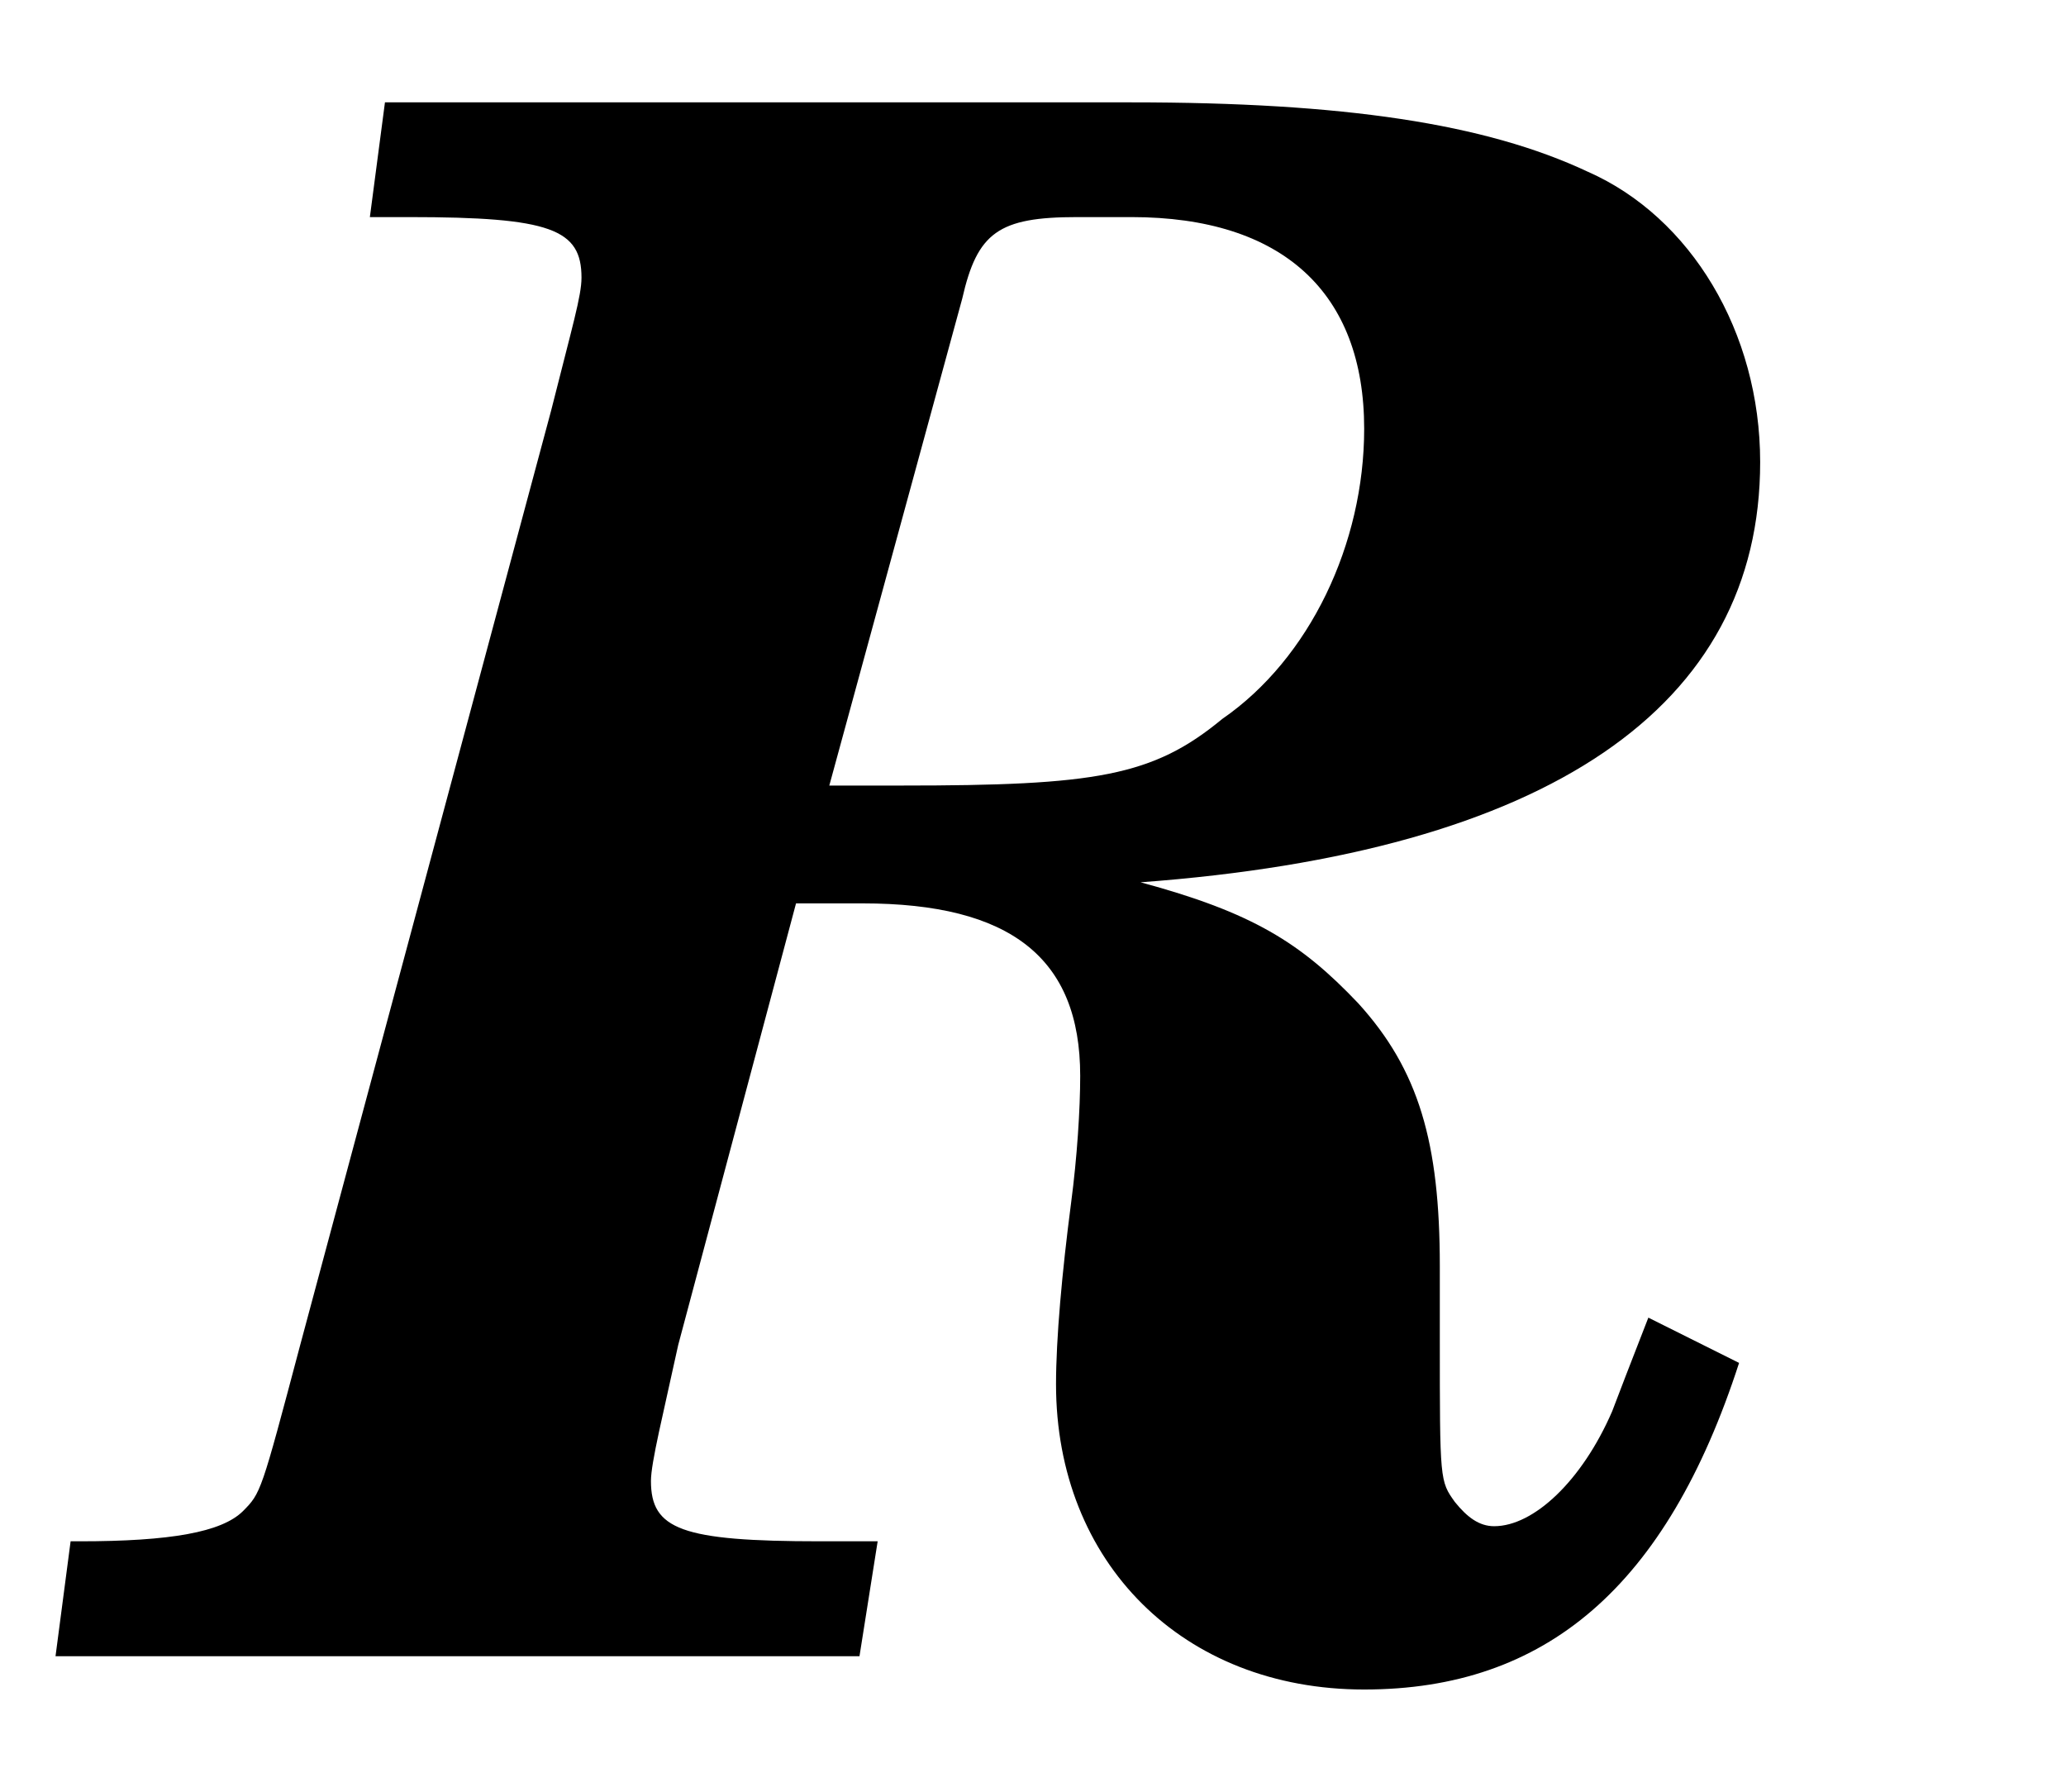 <?xml version="1.0" encoding="UTF-8"?>
<svg xmlns="http://www.w3.org/2000/svg" xmlns:xlink="http://www.w3.org/1999/xlink" viewBox="0 0 10.68 9.26" version="1.2">
<defs>
<g>
<symbol overflow="visible" id="glyph0-0">
<path style="stroke:none;" d=""/>
</symbol>
<symbol overflow="visible" id="glyph0-1">
<path style="stroke:none;" d="M 3.375 -3.891 L 3.719 -3.891 C 4.484 -3.891 4.844 -3.609 4.844 -3 C 4.844 -2.828 4.828 -2.578 4.797 -2.344 C 4.75 -1.984 4.719 -1.641 4.719 -1.406 C 4.719 -0.484 5.375 0.172 6.312 0.172 C 7.25 0.172 7.875 -0.359 8.25 -1.516 L 7.781 -1.75 C 7.672 -1.469 7.641 -1.391 7.594 -1.266 C 7.438 -0.906 7.188 -0.672 6.984 -0.672 C 6.906 -0.672 6.844 -0.719 6.781 -0.797 C 6.703 -0.906 6.703 -0.906 6.703 -1.641 L 6.703 -2.016 C 6.703 -2.656 6.594 -3.031 6.281 -3.375 C 5.984 -3.688 5.734 -3.844 5.156 -4 C 7.266 -4.156 8.359 -4.906 8.359 -6.172 C 8.359 -6.844 8 -7.438 7.469 -7.672 C 6.938 -7.922 6.203 -8.031 5.109 -8.031 L 1.25 -8.031 L 1.172 -7.438 L 1.375 -7.438 C 2.109 -7.438 2.266 -7.375 2.266 -7.125 C 2.266 -7.031 2.219 -6.875 2.109 -6.438 L 0.812 -1.609 C 0.609 -0.844 0.609 -0.844 0.516 -0.75 C 0.406 -0.641 0.141 -0.594 -0.328 -0.594 L -0.375 -0.594 L -0.453 0 L 3.703 0 L 3.797 -0.594 L 3.5 -0.594 C 2.781 -0.594 2.625 -0.656 2.625 -0.906 C 2.625 -1 2.688 -1.25 2.766 -1.609 Z M 3.547 -4.5 L 4.234 -7.016 C 4.312 -7.359 4.422 -7.438 4.828 -7.438 L 5.109 -7.438 C 5.891 -7.438 6.312 -7.047 6.312 -6.344 C 6.312 -5.75 6.031 -5.156 5.578 -4.844 C 5.219 -4.547 4.922 -4.5 3.922 -4.5 Z M 3.547 -4.5 "/>
</symbol>
</g>
</defs>
<g id="surface1">
<g style="fill:rgb(0%,0%,0%);fill-opacity:1;">
  <use xlink:href="#glyph0-1" x="0.74" y="8.56"/>
</g>
</g>
</svg>
